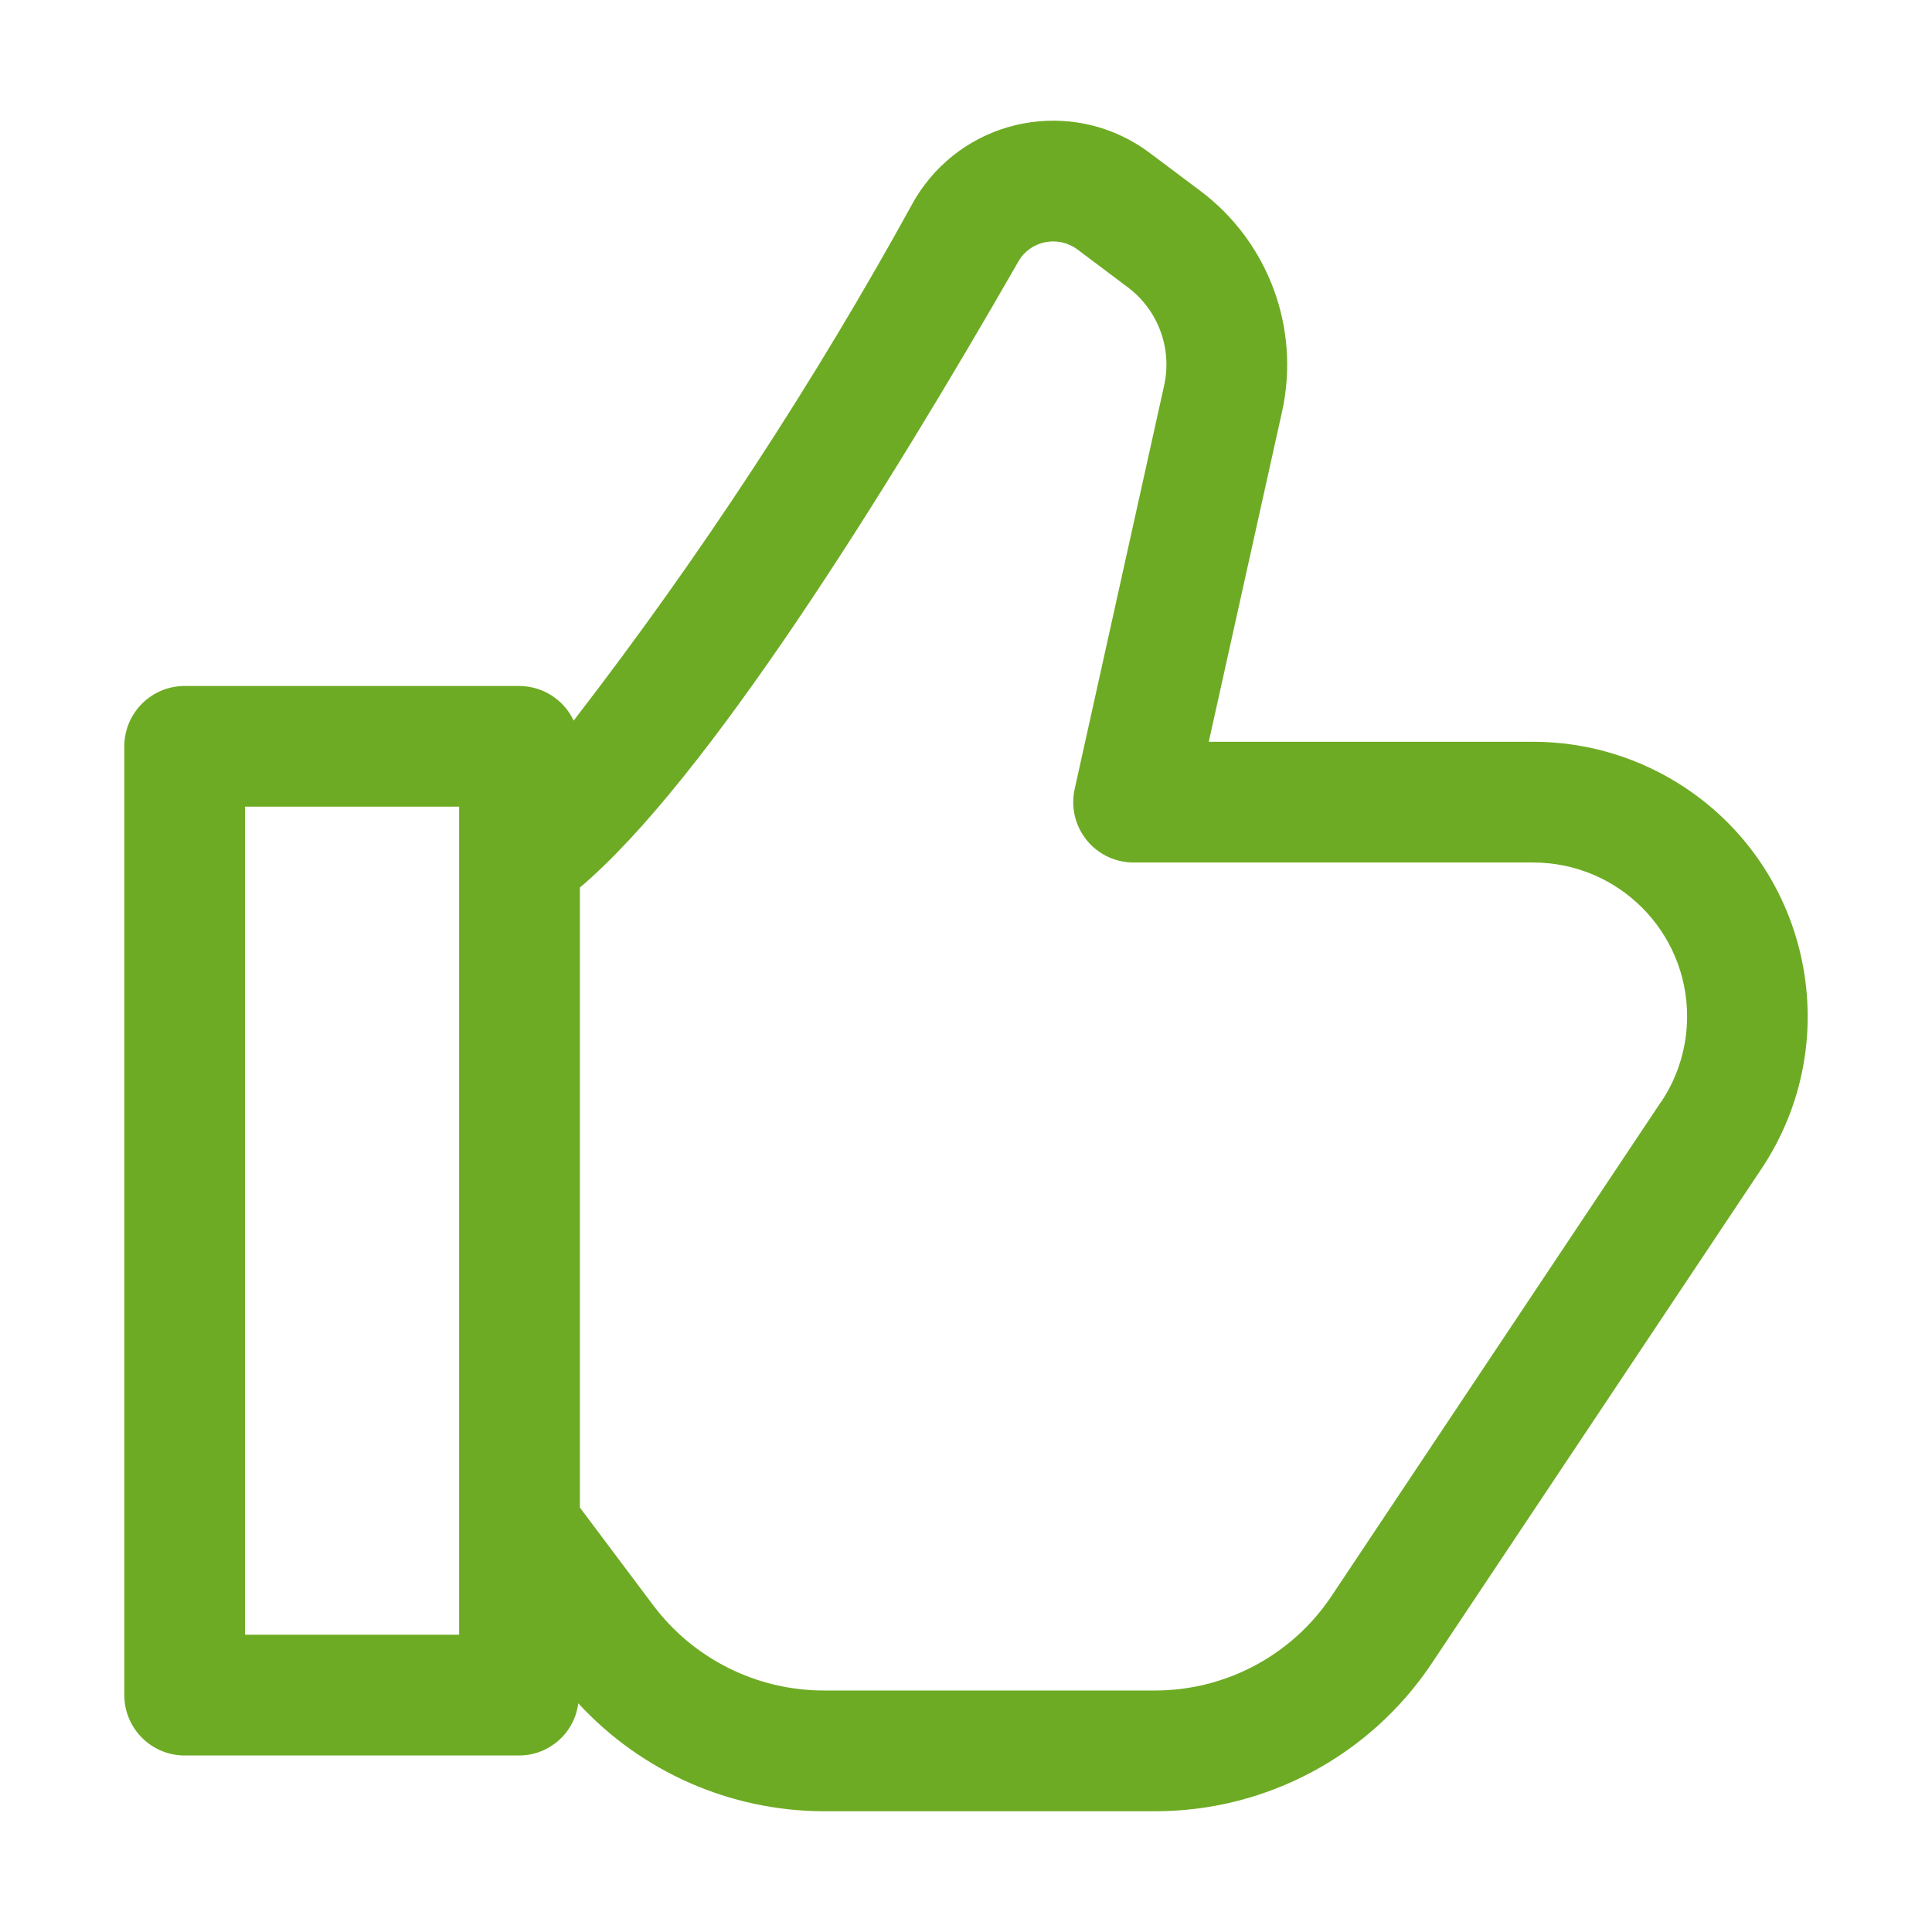 <?xml version="1.0" encoding="utf-8"?>
<!-- Generator: Adobe Illustrator 14.0.0, SVG Export Plug-In . SVG Version: 6.00 Build 43363)  -->
<!DOCTYPE svg PUBLIC "-//W3C//DTD SVG 1.1//EN" "http://www.w3.org/Graphics/SVG/1.1/DTD/svg11.dtd">
<svg version="1.1" id="Layer_3" xmlns="http://www.w3.org/2000/svg" xmlns:xlink="http://www.w3.org/1999/xlink" x="0px" y="0px"
	 width="512px" height="512px" viewBox="0 0 512 512" enable-background="new 0 0 512 512" xml:space="preserve">
<path fill="#6EAB24" d="M406.304,196.576h-85.968l19.424-87.488c4.879-22.057-3.586-44.929-21.648-58.496L304.736,40.56
	c-18.805-14.162-45.529-10.398-59.691,8.407c-1.057,1.403-2.026,2.87-2.901,4.393c-26.441,48.124-56.568,94.128-90.112,137.6
	c-2.633-5.575-8.235-9.142-14.4-9.168H48.944c-8.836,0-16,7.164-16,16v251.424c0,8.837,7.164,16,16,16h88.736
	c7.919-0.058,14.574-5.967,15.568-13.824c16.728,18.162,40.269,28.529,64.96,28.608h87.84c29.534,0.032,57.12-14.733,73.472-39.328
	l87.328-130.992c22.277-33.449,13.22-78.625-20.229-100.901C434.677,200.826,420.651,196.58,406.304,196.576L406.304,196.576z
	 M121.68,433.216H64.944v-219.44h56.736V433.216z M440.224,291.952l-87.327,130.976c-10.432,15.677-28.019,25.09-46.849,25.072
	h-87.84c-17.718-0.04-34.394-8.378-45.056-22.528L153.68,399.52V235.2c33.424-28.208,81.008-104.544,116.208-165.904
	c1.496-2.644,4.074-4.502,7.055-5.088c3.013-0.631,6.15,0.069,8.608,1.92l13.36,10.032c8.014,6.032,11.768,16.189,9.6,25.984
	L284.8,209.104c-1.917,8.626,3.521,17.173,12.147,19.091c1.139,0.253,2.302,0.381,3.469,0.381h105.936
	c22.524,0.019,40.769,18.294,40.749,40.818c-0.007,8.027-2.382,15.875-6.829,22.558H440.224z"/>
</svg>
